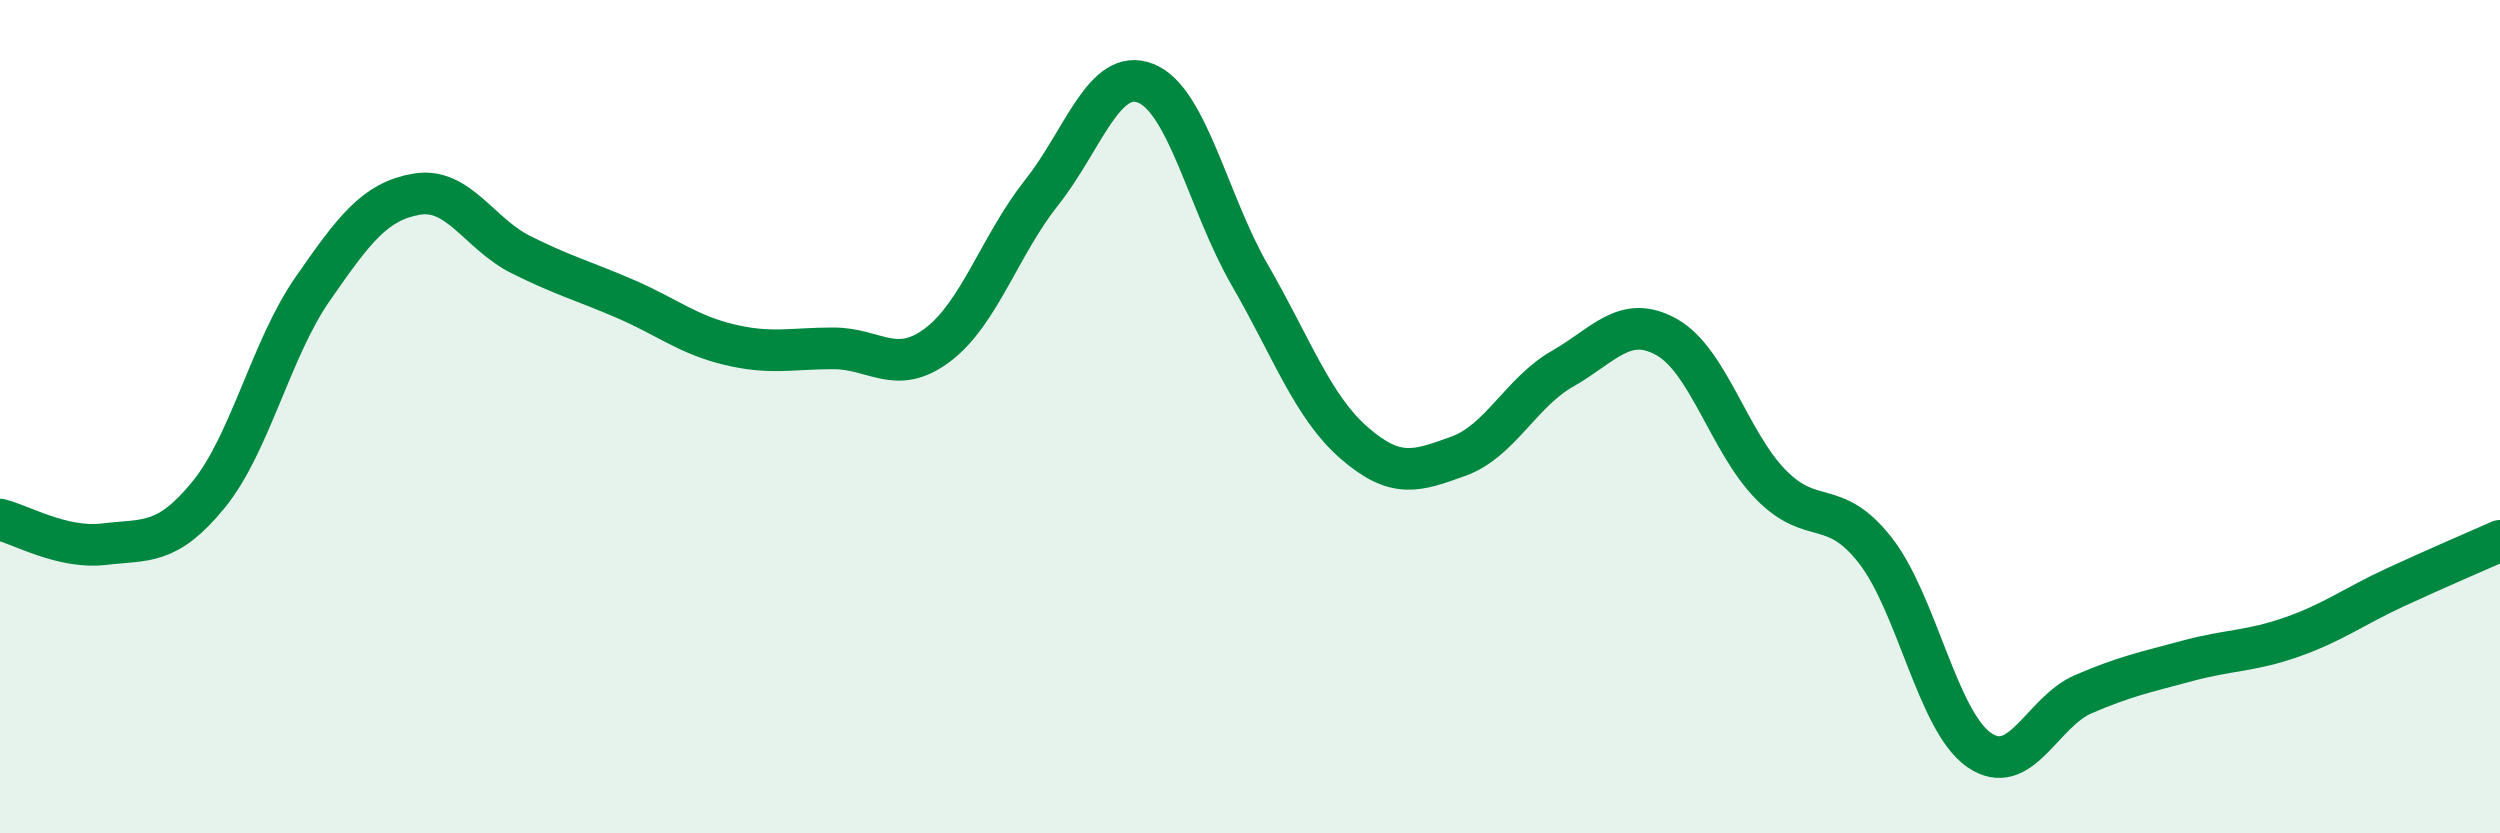 
    <svg width="60" height="20" viewBox="0 0 60 20" xmlns="http://www.w3.org/2000/svg">
      <path
        d="M 0,12.47 C 0.5,12.59 1.5,13.18 2.5,13.06 C 3.5,12.94 4,13.1 5,11.88 C 6,10.66 6.5,8.38 7.5,6.94 C 8.5,5.5 9,4.83 10,4.66 C 11,4.49 11.5,5.61 12.5,6.11 C 13.5,6.61 14,6.74 15,7.17 C 16,7.6 16.5,8.03 17.5,8.27 C 18.5,8.51 19,8.36 20,8.36 C 21,8.36 21.5,9.03 22.5,8.28 C 23.5,7.53 24,5.88 25,4.62 C 26,3.36 26.5,1.6 27.5,2 C 28.5,2.4 29,4.88 30,6.61 C 31,8.34 31.5,9.76 32.5,10.63 C 33.5,11.5 34,11.31 35,10.95 C 36,10.59 36.5,9.42 37.5,8.85 C 38.5,8.28 39,7.53 40,8.09 C 41,8.65 41.5,10.61 42.5,11.63 C 43.5,12.65 44,11.93 45,13.2 C 46,14.47 46.5,17.31 47.5,18 C 48.5,18.69 49,17.09 50,16.66 C 51,16.23 51.5,16.13 52.5,15.86 C 53.5,15.59 54,15.64 55,15.29 C 56,14.94 56.5,14.55 57.5,14.09 C 58.5,13.63 59.5,13.2 60,12.98L60 20L0 20Z"
        fill="#008740"
        opacity="0.1"
        stroke-linecap="round"
        stroke-linejoin="round"
      />
      <path
        d="M 0,12.47 C 0.5,12.59 1.5,13.18 2.5,13.06 C 3.5,12.94 4,13.1 5,11.88 C 6,10.66 6.5,8.38 7.5,6.94 C 8.5,5.5 9,4.83 10,4.66 C 11,4.49 11.5,5.61 12.5,6.11 C 13.5,6.61 14,6.74 15,7.17 C 16,7.6 16.5,8.03 17.5,8.27 C 18.5,8.51 19,8.36 20,8.36 C 21,8.36 21.5,9.03 22.5,8.28 C 23.5,7.53 24,5.88 25,4.62 C 26,3.36 26.5,1.6 27.5,2 C 28.5,2.4 29,4.88 30,6.61 C 31,8.34 31.5,9.76 32.5,10.63 C 33.5,11.5 34,11.31 35,10.95 C 36,10.59 36.5,9.42 37.5,8.85 C 38.5,8.28 39,7.53 40,8.09 C 41,8.65 41.5,10.61 42.5,11.63 C 43.5,12.65 44,11.93 45,13.2 C 46,14.47 46.5,17.31 47.5,18 C 48.5,18.69 49,17.09 50,16.66 C 51,16.23 51.5,16.13 52.5,15.86 C 53.5,15.59 54,15.64 55,15.29 C 56,14.94 56.5,14.55 57.5,14.09 C 58.5,13.63 59.5,13.2 60,12.98"
        stroke="#008740"
        stroke-width="1"
        fill="none"
        stroke-linecap="round"
        stroke-linejoin="round"
      />
    </svg>
  
